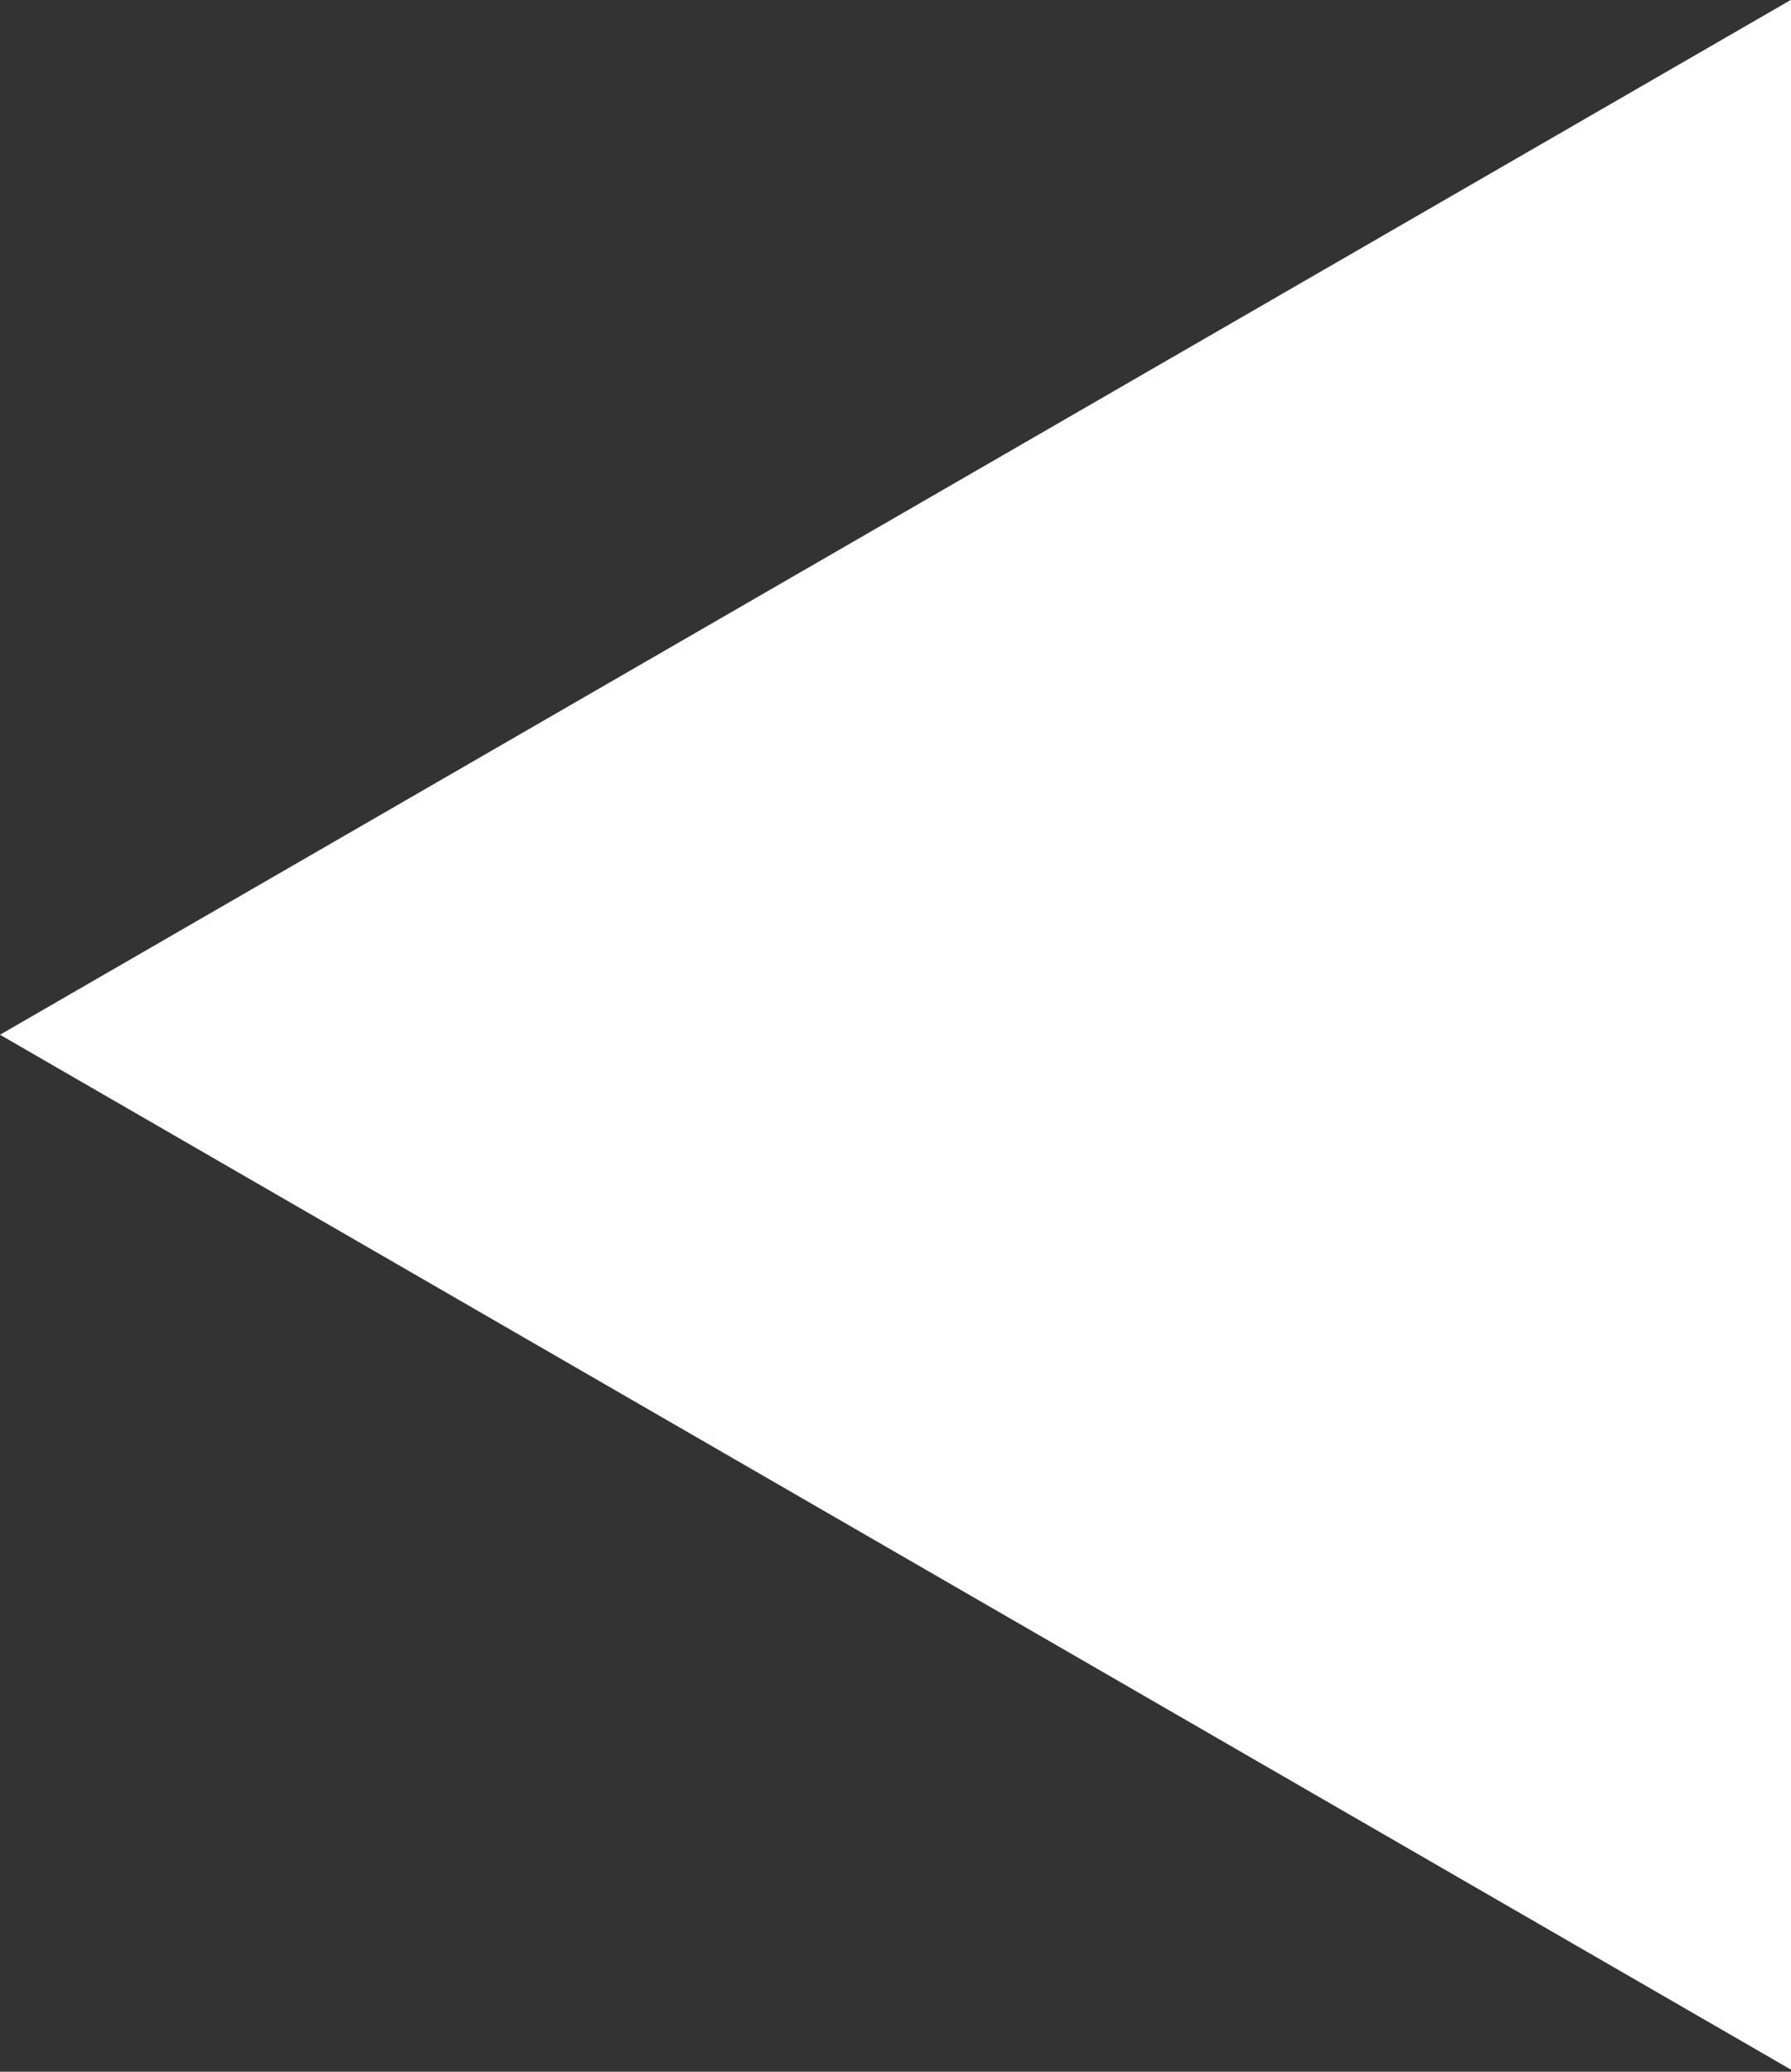 <svg xmlns="http://www.w3.org/2000/svg" width="8" height="9.25" viewBox="0 0 8 9.25">
  <rect x="0" y="0" width="8" height="9.25" fill="#333333" stroke="none"/>
  <defs>
    <style>
      .cls-1 {
        fill: #fff;
        fill-rule: evenodd;
      }
    </style>
  </defs>
  <path id="多角形_1" data-name="多角形 1" class="cls-1" d="M674.031,1738.31l8.016-4.63v9.26Z" transform="translate(-674.031 -1733.69)"/>
</svg>
